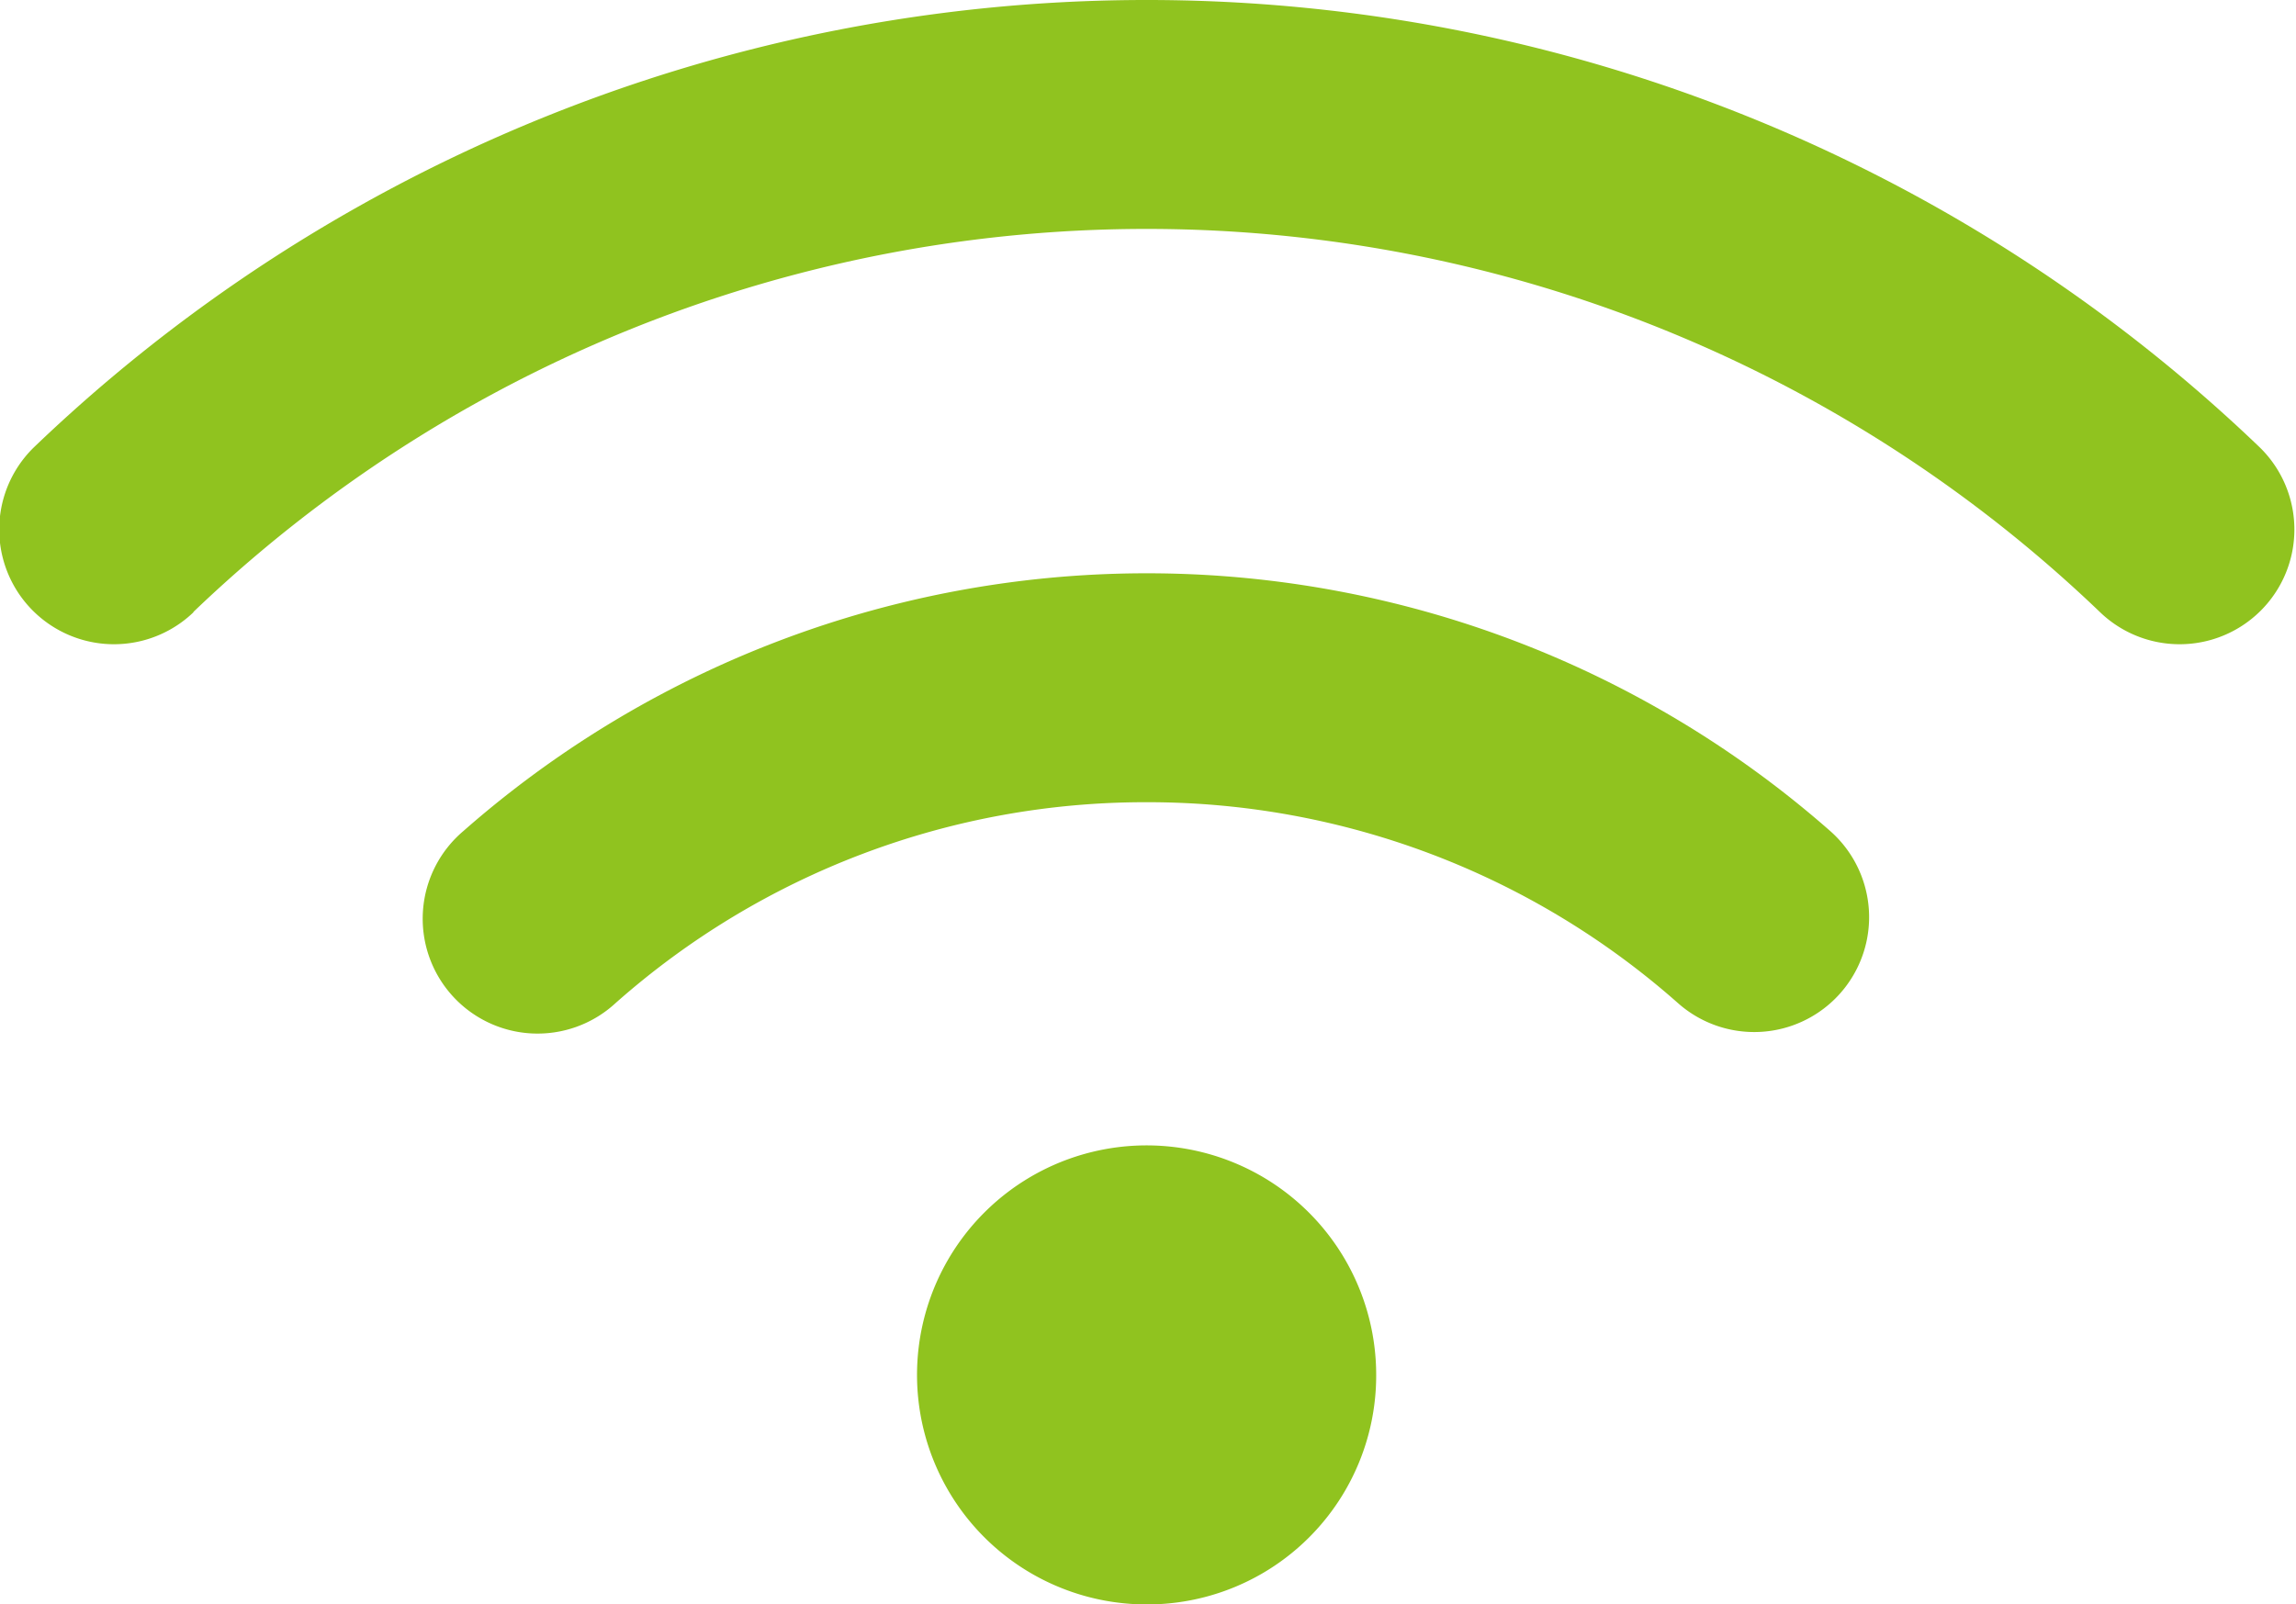 <svg xmlns="http://www.w3.org/2000/svg" width="23.062" height="16.12" viewBox="0 0 23.062 16.12">
  <defs>
    <style>
      .cls-1 {
        fill: #90c31f;
        fill-rule: evenodd;
      }
    </style>
  </defs>
  <path id="icon_lan.svg" class="cls-1" d="M693.941,4630.09a13.834,13.834,0,0,1,19.152,0,1.151,1.151,0,1,0,1.6-1.66,16.149,16.149,0,0,0-22.348,0,1.151,1.151,0,1,0,1.6,1.66h0Zm9.576,1.91a8.032,8.032,0,0,1,5.339,2.02,1.154,1.154,0,1,0,1.528-1.73,10.393,10.393,0,0,0-13.73,0,1.154,1.154,0,1,0,1.527,1.73,8.019,8.019,0,0,1,5.339-2.02h0Zm2.306,5.76a2.306,2.306,0,1,0-2.306,2.3A2.3,2.3,0,0,0,705.823,4637.76Z" transform="translate(-692 -4623.94)"/>
</svg>
